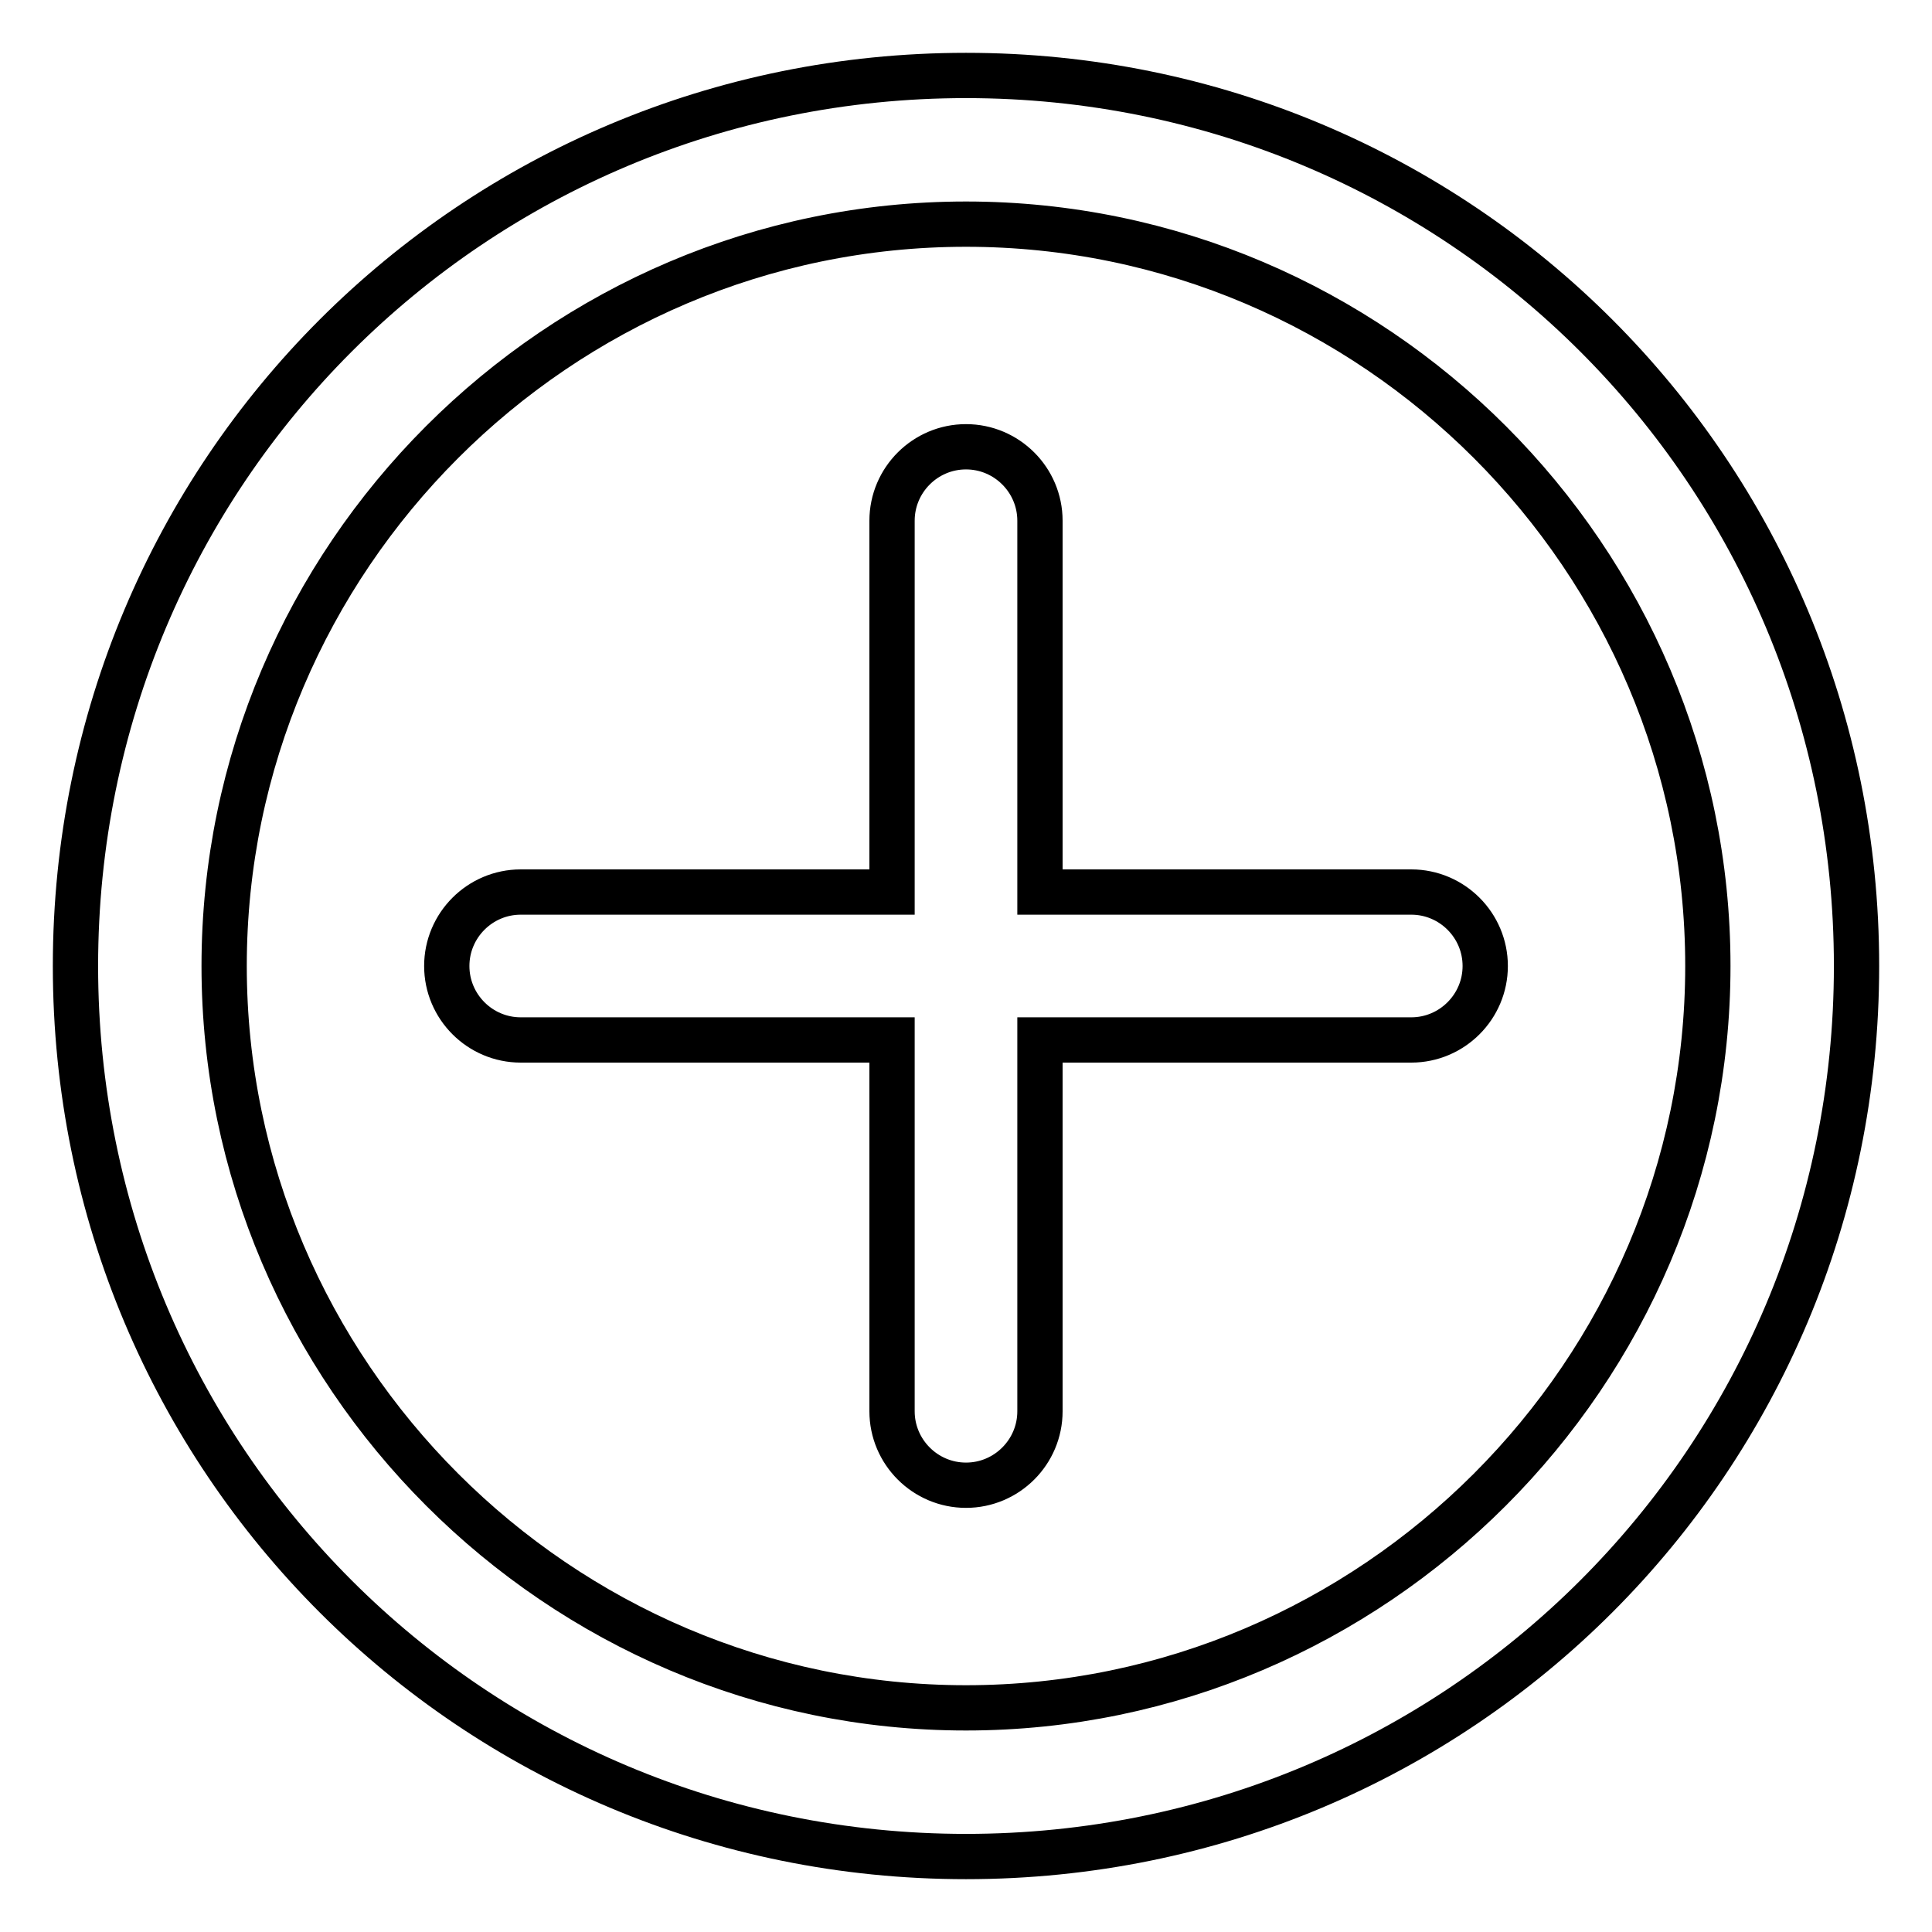 <?xml version="1.0" encoding="utf-8"?>
<!-- Svg Vector Icons : http://www.onlinewebfonts.com/icon -->
<!DOCTYPE svg PUBLIC "-//W3C//DTD SVG 1.1//EN" "http://www.w3.org/Graphics/SVG/1.1/DTD/svg11.dtd">
<svg version="1.1" xmlns="http://www.w3.org/2000/svg" xmlns:xlink="http://www.w3.org/1999/xlink" x="0px" y="0px" viewBox="0 0 256 256" enable-background="new 0 0 256 256" xml:space="preserve">
<g> <path stroke-width="6" fill-opacity="0" stroke="#000000"  d="M128,246c-65.4,0-118-52.6-118-118C10,62.6,62.6,10,128,10s118,52.6,118,118C246,193.4,193.4,246,128,246z  M128,29.7c-54.1,0-98.3,44.3-98.3,98.3s44.3,98.3,98.3,98.3s98.3-44.3,98.3-98.3S182.1,29.7,128,29.7z M187,137.8h-49.2V187 c0,5.4-4.4,9.8-9.8,9.8c-5.4,0-9.8-4.4-9.8-9.8v-49.2H69c-5.4,0-9.8-4.4-9.8-9.8c0-5.4,4.4-9.8,9.8-9.8h49.2V69 c0-5.4,4.4-9.8,9.8-9.8c5.4,0,9.8,4.4,9.8,9.8v49.2H187c5.4,0,9.8,4.4,9.8,9.8C196.8,133.4,192.4,137.8,187,137.8z"/></g>
</svg>